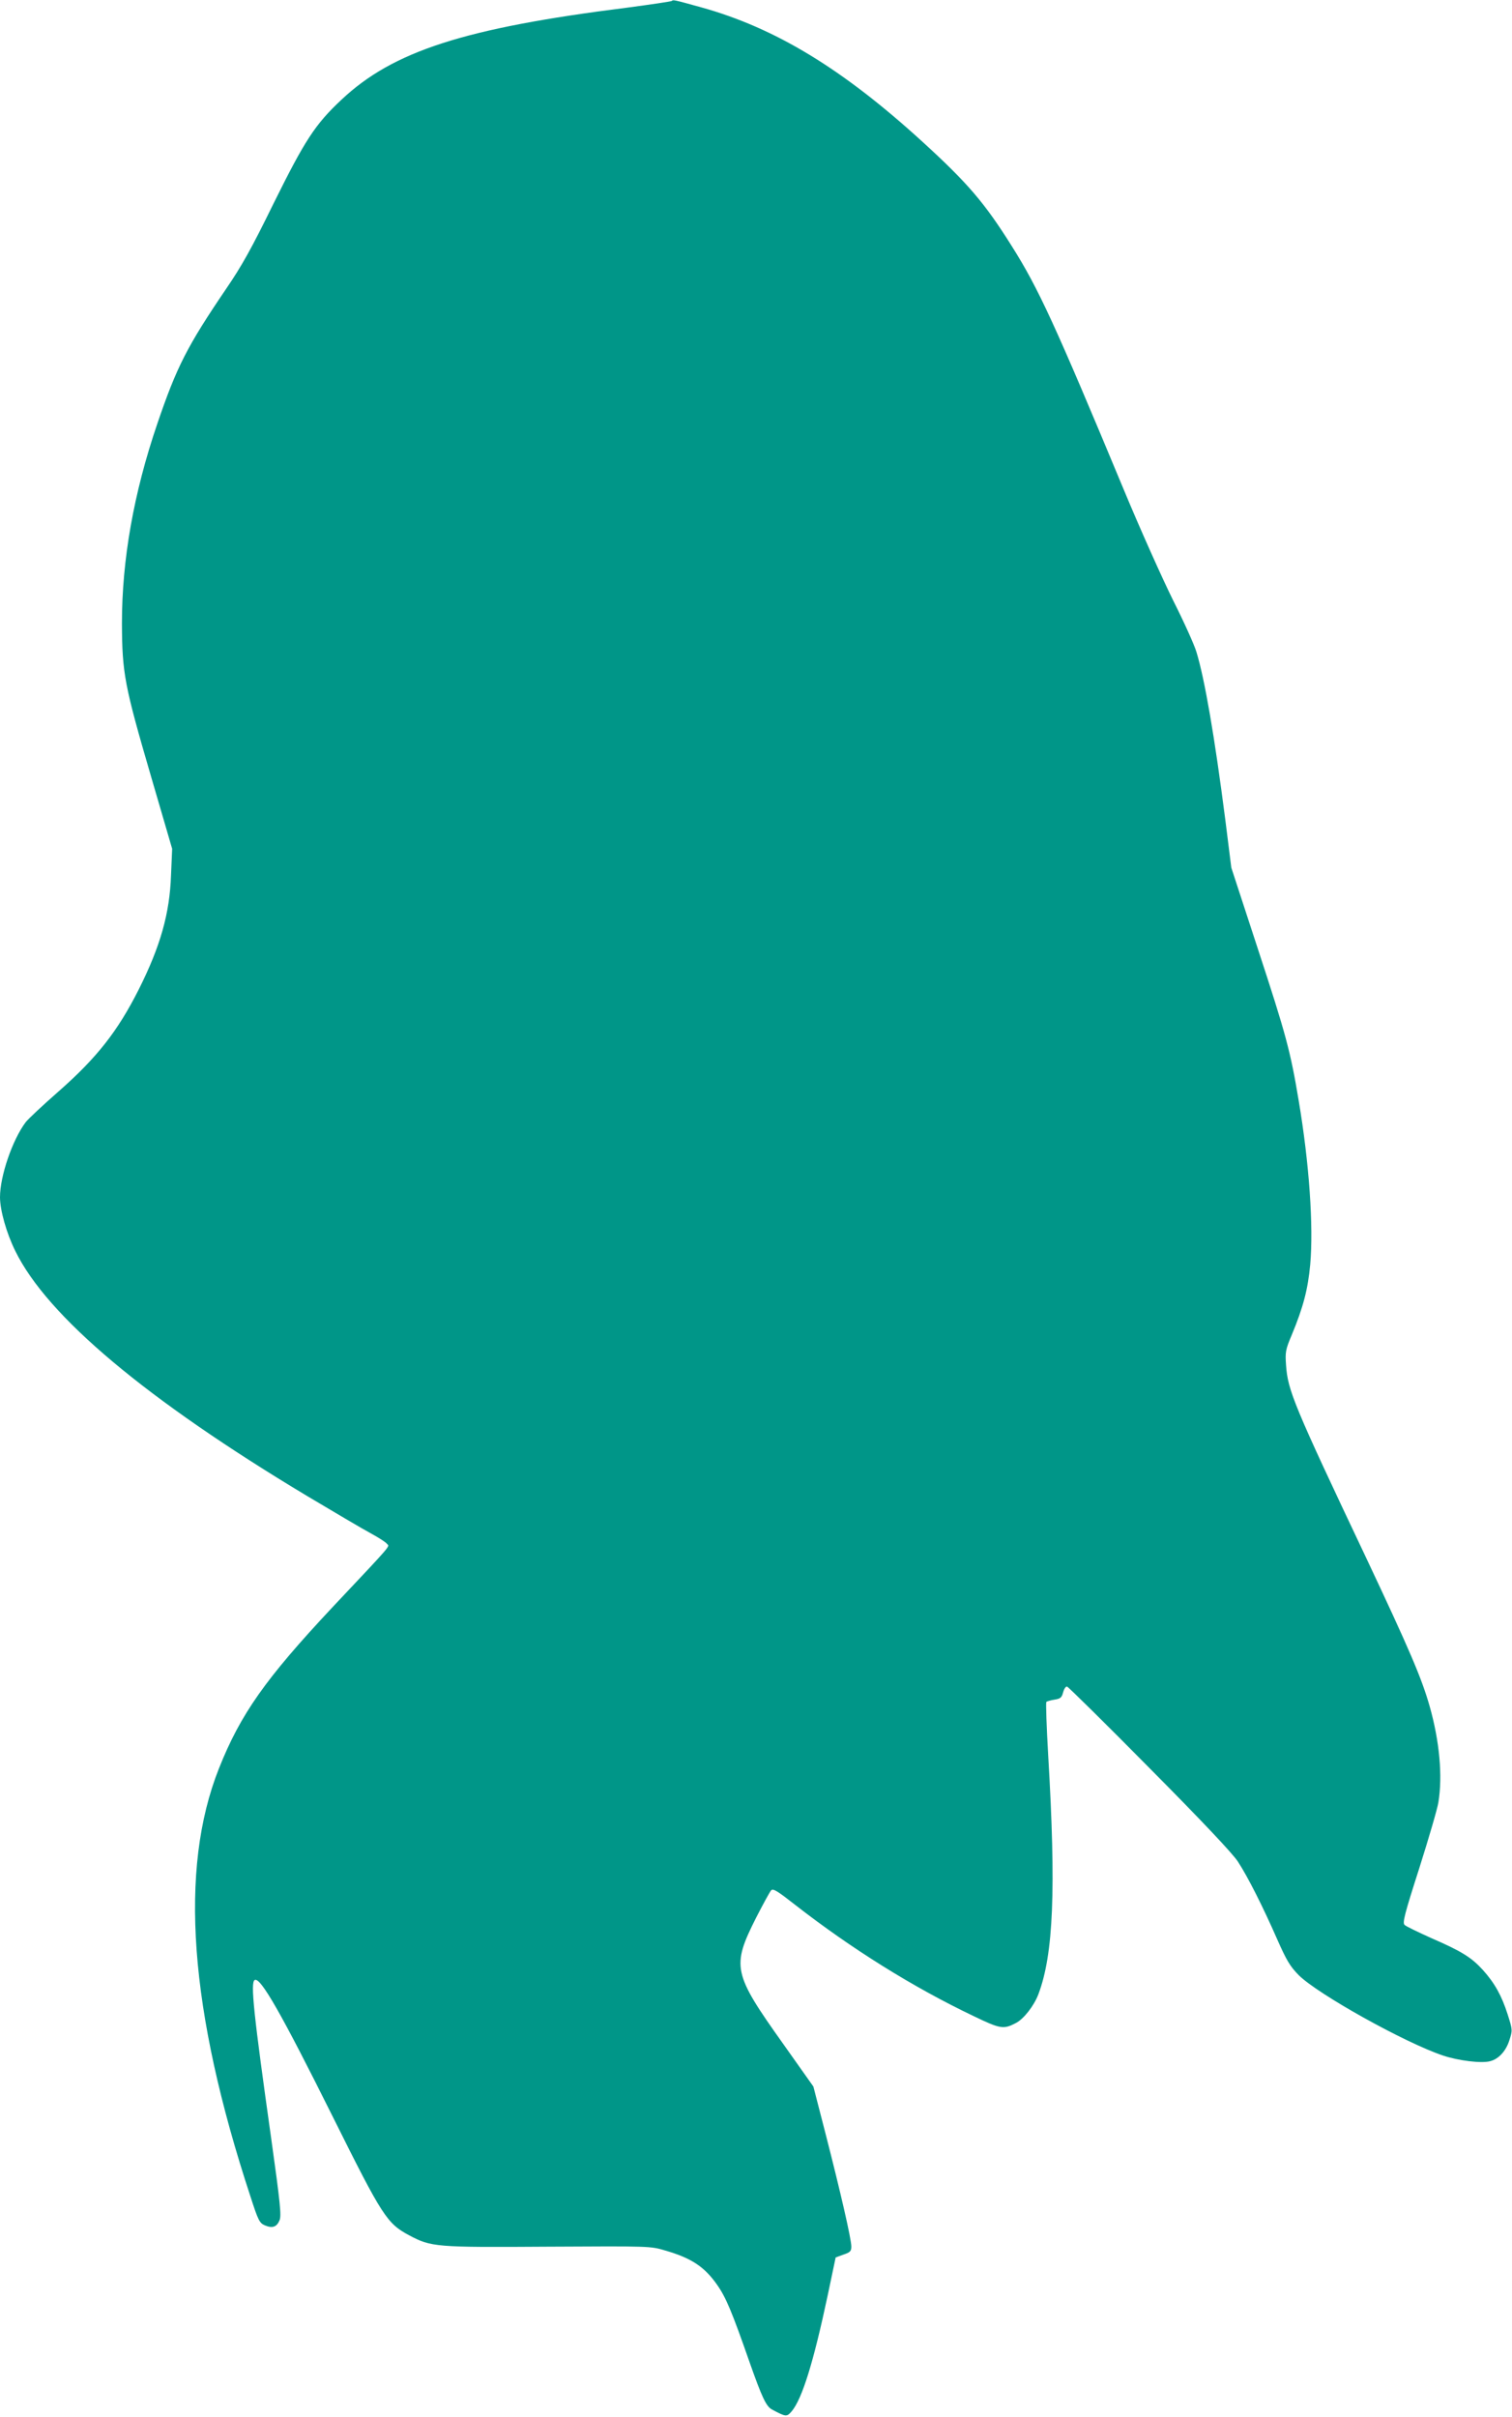 <?xml version="1.0" standalone="no"?>
<!DOCTYPE svg PUBLIC "-//W3C//DTD SVG 20010904//EN"
 "http://www.w3.org/TR/2001/REC-SVG-20010904/DTD/svg10.dtd">
<svg version="1.0" xmlns="http://www.w3.org/2000/svg"
 width="801pt" height="1280pt" viewBox="0 0 801 1280"
 preserveAspectRatio="xMidYMid meet">
<g transform="translate(0,1280) scale(0.1,-0.1)"
fill="#009688" stroke="none">
<path d="M3559 12795 c-4 -3 -112 -19 -240 -36 -859 -108 -1237 -230 -1510
-487 -140 -131 -194 -215 -359 -548 -117 -239 -170 -334 -253 -455 -205 -302
-261 -411 -364 -714 -125 -367 -187 -720 -187 -1055 1 -266 13 -329 155 -815
l111 -380 -6 -140 c-7 -202 -56 -376 -171 -605 -112 -222 -222 -362 -427 -542
-81 -71 -159 -144 -172 -161 -70 -93 -136 -285 -136 -397 0 -69 34 -190 81
-285 170 -347 695 -787 1545 -1297 143 -85 293 -174 336 -197 42 -23 82 -48
88 -57 14 -16 37 10 -290 -337 -354 -378 -486 -565 -600 -852 -213 -536 -158
-1281 167 -2268 41 -127 48 -140 76 -152 40 -17 63 -9 78 27 10 25 4 88 -44
431 -93 660 -111 827 -88 841 30 19 142 -178 417 -730 260 -522 284 -559 402
-622 117 -62 138 -64 737 -60 537 3 541 3 618 -20 139 -40 209 -86 276 -182
47 -67 78 -141 172 -410 66 -187 88 -235 120 -251 73 -39 77 -39 103 -9 56 67
116 262 191 615 l42 200 41 15 c36 12 42 18 42 43 0 39 -57 287 -136 595 l-65
252 -160 226 c-267 375 -274 409 -143 669 37 72 72 136 79 144 11 11 32 -2
129 -78 297 -231 621 -434 944 -588 141 -68 158 -71 223 -37 42 21 97 92 120
153 80 212 94 553 52 1264 -9 152 -13 280 -10 284 4 3 23 9 44 12 31 5 38 11
45 39 5 18 14 32 21 30 7 -2 204 -196 438 -433 279 -281 440 -452 467 -494 53
-81 133 -240 208 -411 50 -113 68 -143 114 -190 100 -100 562 -358 765 -426
81 -27 202 -42 248 -30 46 11 85 54 103 111 17 53 17 55 -9 137 -32 100 -69
166 -131 235 -60 66 -112 99 -271 168 -71 32 -136 63 -144 71 -12 11 -1 55 78
301 50 158 96 315 101 348 23 140 6 324 -46 508 -43 151 -106 298 -339 792
-380 802 -413 882 -422 1015 -5 69 -3 82 30 160 62 149 86 244 98 373 18 202
-5 536 -61 868 -44 263 -66 346 -218 809 l-139 425 -32 255 c-56 436 -109 745
-153 888 -11 37 -66 159 -123 272 -56 113 -175 378 -263 590 -363 872 -451
1063 -591 1285 -145 231 -233 334 -475 555 -423 386 -779 602 -1171 711 -144
40 -149 41 -156 34z"/>
</g>
</svg>
